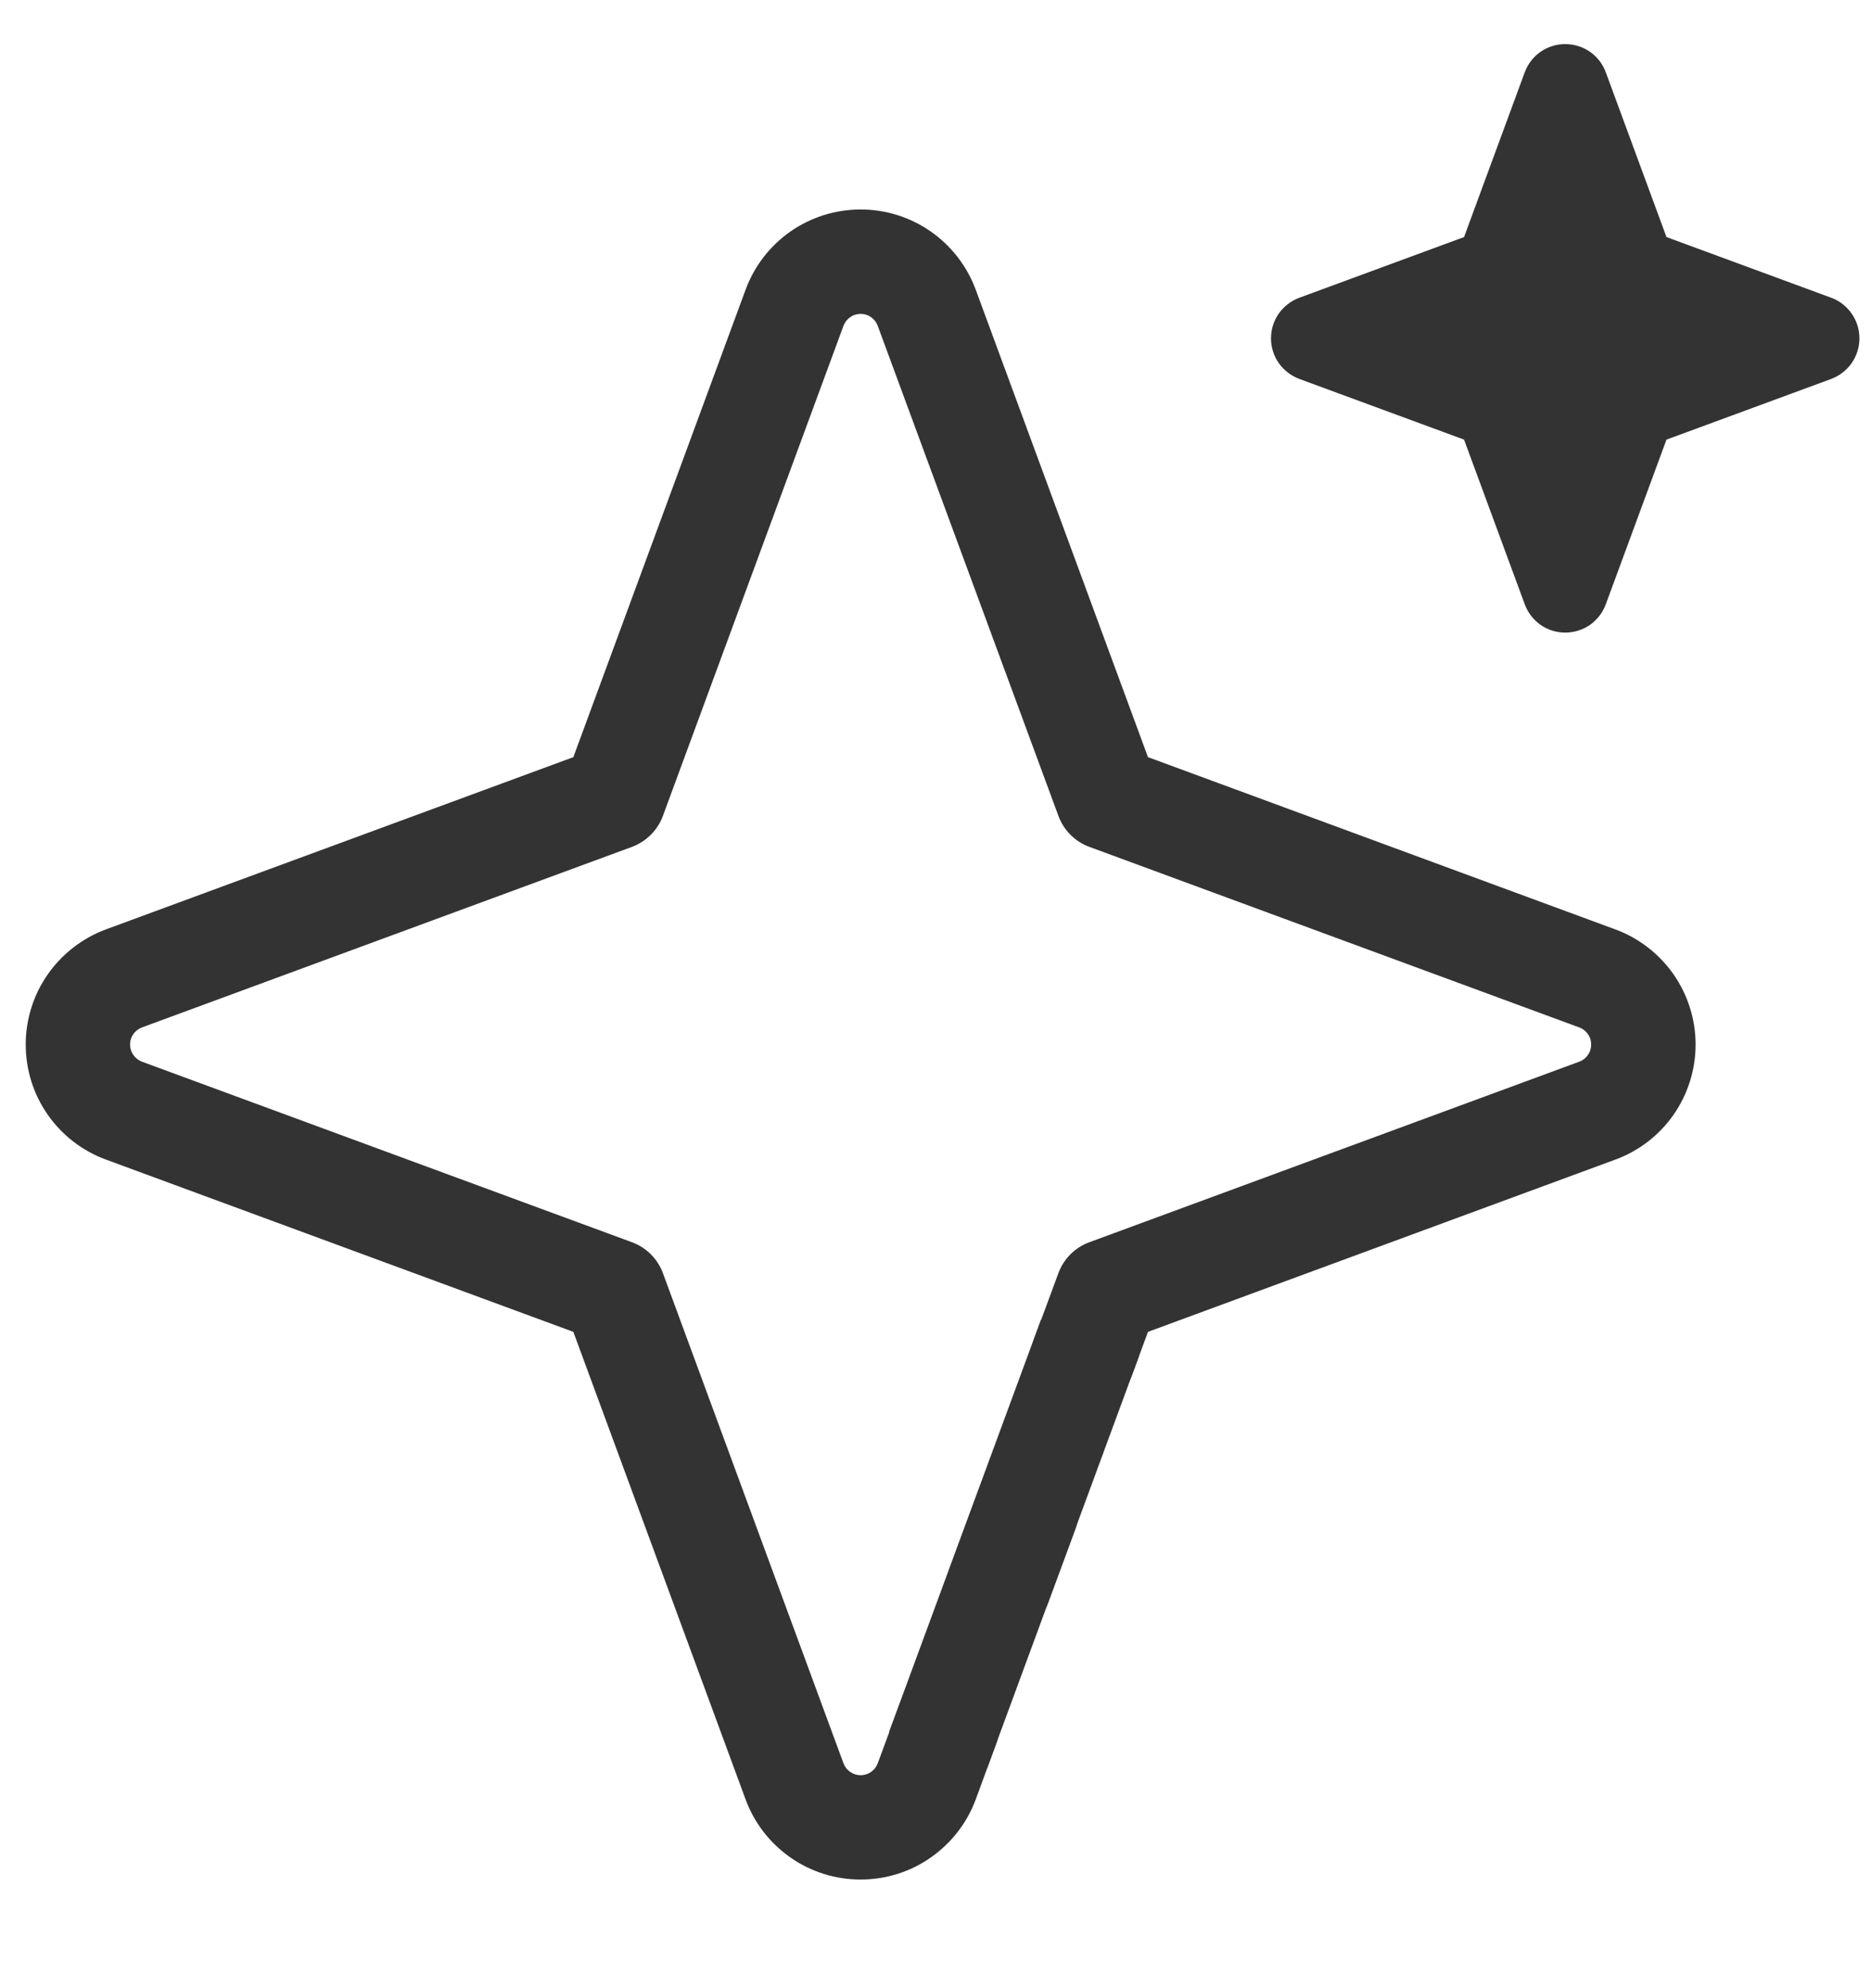 <svg xmlns="http://www.w3.org/2000/svg" fill="none" viewBox="0 0 16 17" height="17" width="16">
<path fill="#333333" d="M13.174 0.443C13.236 0.4 13.31 0.377 13.385 0.377C13.461 0.377 13.534 0.4 13.597 0.443C13.659 0.486 13.706 0.547 13.732 0.618L14.251 2.027L15.66 2.546C15.731 2.572 15.792 2.62 15.835 2.682C15.878 2.744 15.901 2.817 15.901 2.893C15.901 2.968 15.878 3.042 15.835 3.104C15.792 3.166 15.731 3.213 15.66 3.24L14.251 3.759L13.732 5.167C13.706 5.238 13.659 5.299 13.597 5.343C13.534 5.386 13.461 5.409 13.385 5.409C13.31 5.409 13.236 5.386 13.174 5.343C13.112 5.299 13.065 5.238 13.039 5.167L12.52 3.759L11.111 3.24C11.04 3.213 10.979 3.166 10.935 3.104C10.892 3.042 10.869 2.968 10.869 2.893C10.869 2.817 10.892 2.744 10.935 2.682C10.979 2.62 11.04 2.572 11.111 2.546L12.52 2.027L13.039 0.618C13.065 0.548 13.112 0.486 13.174 0.443Z" clip-rule="evenodd" fill-rule="evenodd"></path>
<path fill="#333333" d="M7.36 1.791C7.145 1.791 6.936 1.857 6.76 1.979C6.584 2.102 6.45 2.276 6.376 2.477L4.903 6.474L0.905 7.947C0.704 8.022 0.531 8.156 0.408 8.332C0.285 8.508 0.22 8.717 0.22 8.931C0.22 9.146 0.285 9.355 0.408 9.531C0.531 9.707 0.704 9.841 0.906 9.915L4.903 11.388L6.376 15.386C6.45 15.587 6.584 15.76 6.76 15.883C6.936 16.006 7.145 16.071 7.36 16.071C7.574 16.071 7.784 16.006 7.959 15.883C8.135 15.76 8.27 15.587 8.344 15.386L8.518 14.913C8.603 14.681 8.485 14.425 8.254 14.34C8.022 14.255 7.766 14.373 7.681 14.604L7.506 15.077C7.495 15.107 7.475 15.133 7.449 15.151C7.423 15.169 7.392 15.179 7.36 15.179C7.328 15.179 7.297 15.169 7.271 15.151C7.244 15.133 7.224 15.107 7.213 15.077L5.669 10.886C5.624 10.764 5.527 10.667 5.405 10.622L1.214 9.078C1.184 9.067 1.159 9.047 1.14 9.02C1.122 8.994 1.112 8.963 1.112 8.931C1.112 8.899 1.122 8.868 1.14 8.842C1.159 8.816 1.184 8.796 1.214 8.785L5.405 7.241C5.527 7.195 5.624 7.099 5.669 6.976L7.213 2.786C7.224 2.756 7.244 2.73 7.271 2.712C7.297 2.693 7.328 2.684 7.36 2.684C7.392 2.684 7.423 2.693 7.449 2.712C7.475 2.73 7.495 2.756 7.506 2.786L9.051 6.976C9.096 7.099 9.192 7.195 9.315 7.241L13.505 8.785C13.535 8.796 13.561 8.816 13.579 8.842C13.598 8.868 13.607 8.899 13.607 8.931C13.607 8.963 13.598 8.994 13.579 9.02C13.561 9.047 13.535 9.067 13.505 9.078L9.315 10.622C9.192 10.667 9.096 10.764 9.051 10.886L8.844 11.446C8.759 11.677 8.878 11.934 9.109 12.019C9.34 12.104 9.597 11.986 9.682 11.754L9.817 11.388L13.814 9.915C14.016 9.841 14.189 9.707 14.312 9.531C14.434 9.355 14.5 9.146 14.5 8.931C14.5 8.717 14.434 8.508 14.312 8.332C14.189 8.156 14.015 8.021 13.814 7.947L9.817 6.474L8.344 2.477C8.269 2.275 8.135 2.102 7.959 1.979C7.784 1.857 7.574 1.791 7.36 1.791Z"></path>
<path fill="#333333" d="M8.936 12.506C9.164 12.593 9.28 12.849 9.195 13.078L8.964 13.703C8.878 13.935 8.618 14.053 8.386 13.965C8.158 13.878 8.042 13.622 8.127 13.393L8.358 12.768C8.444 12.536 8.704 12.418 8.936 12.506Z"></path>
<rect fill="#333333" transform="rotate(20.231 8.902 11.284)" height="3.757" width="0.894" y="11.284" x="8.902"></rect>
</svg>
